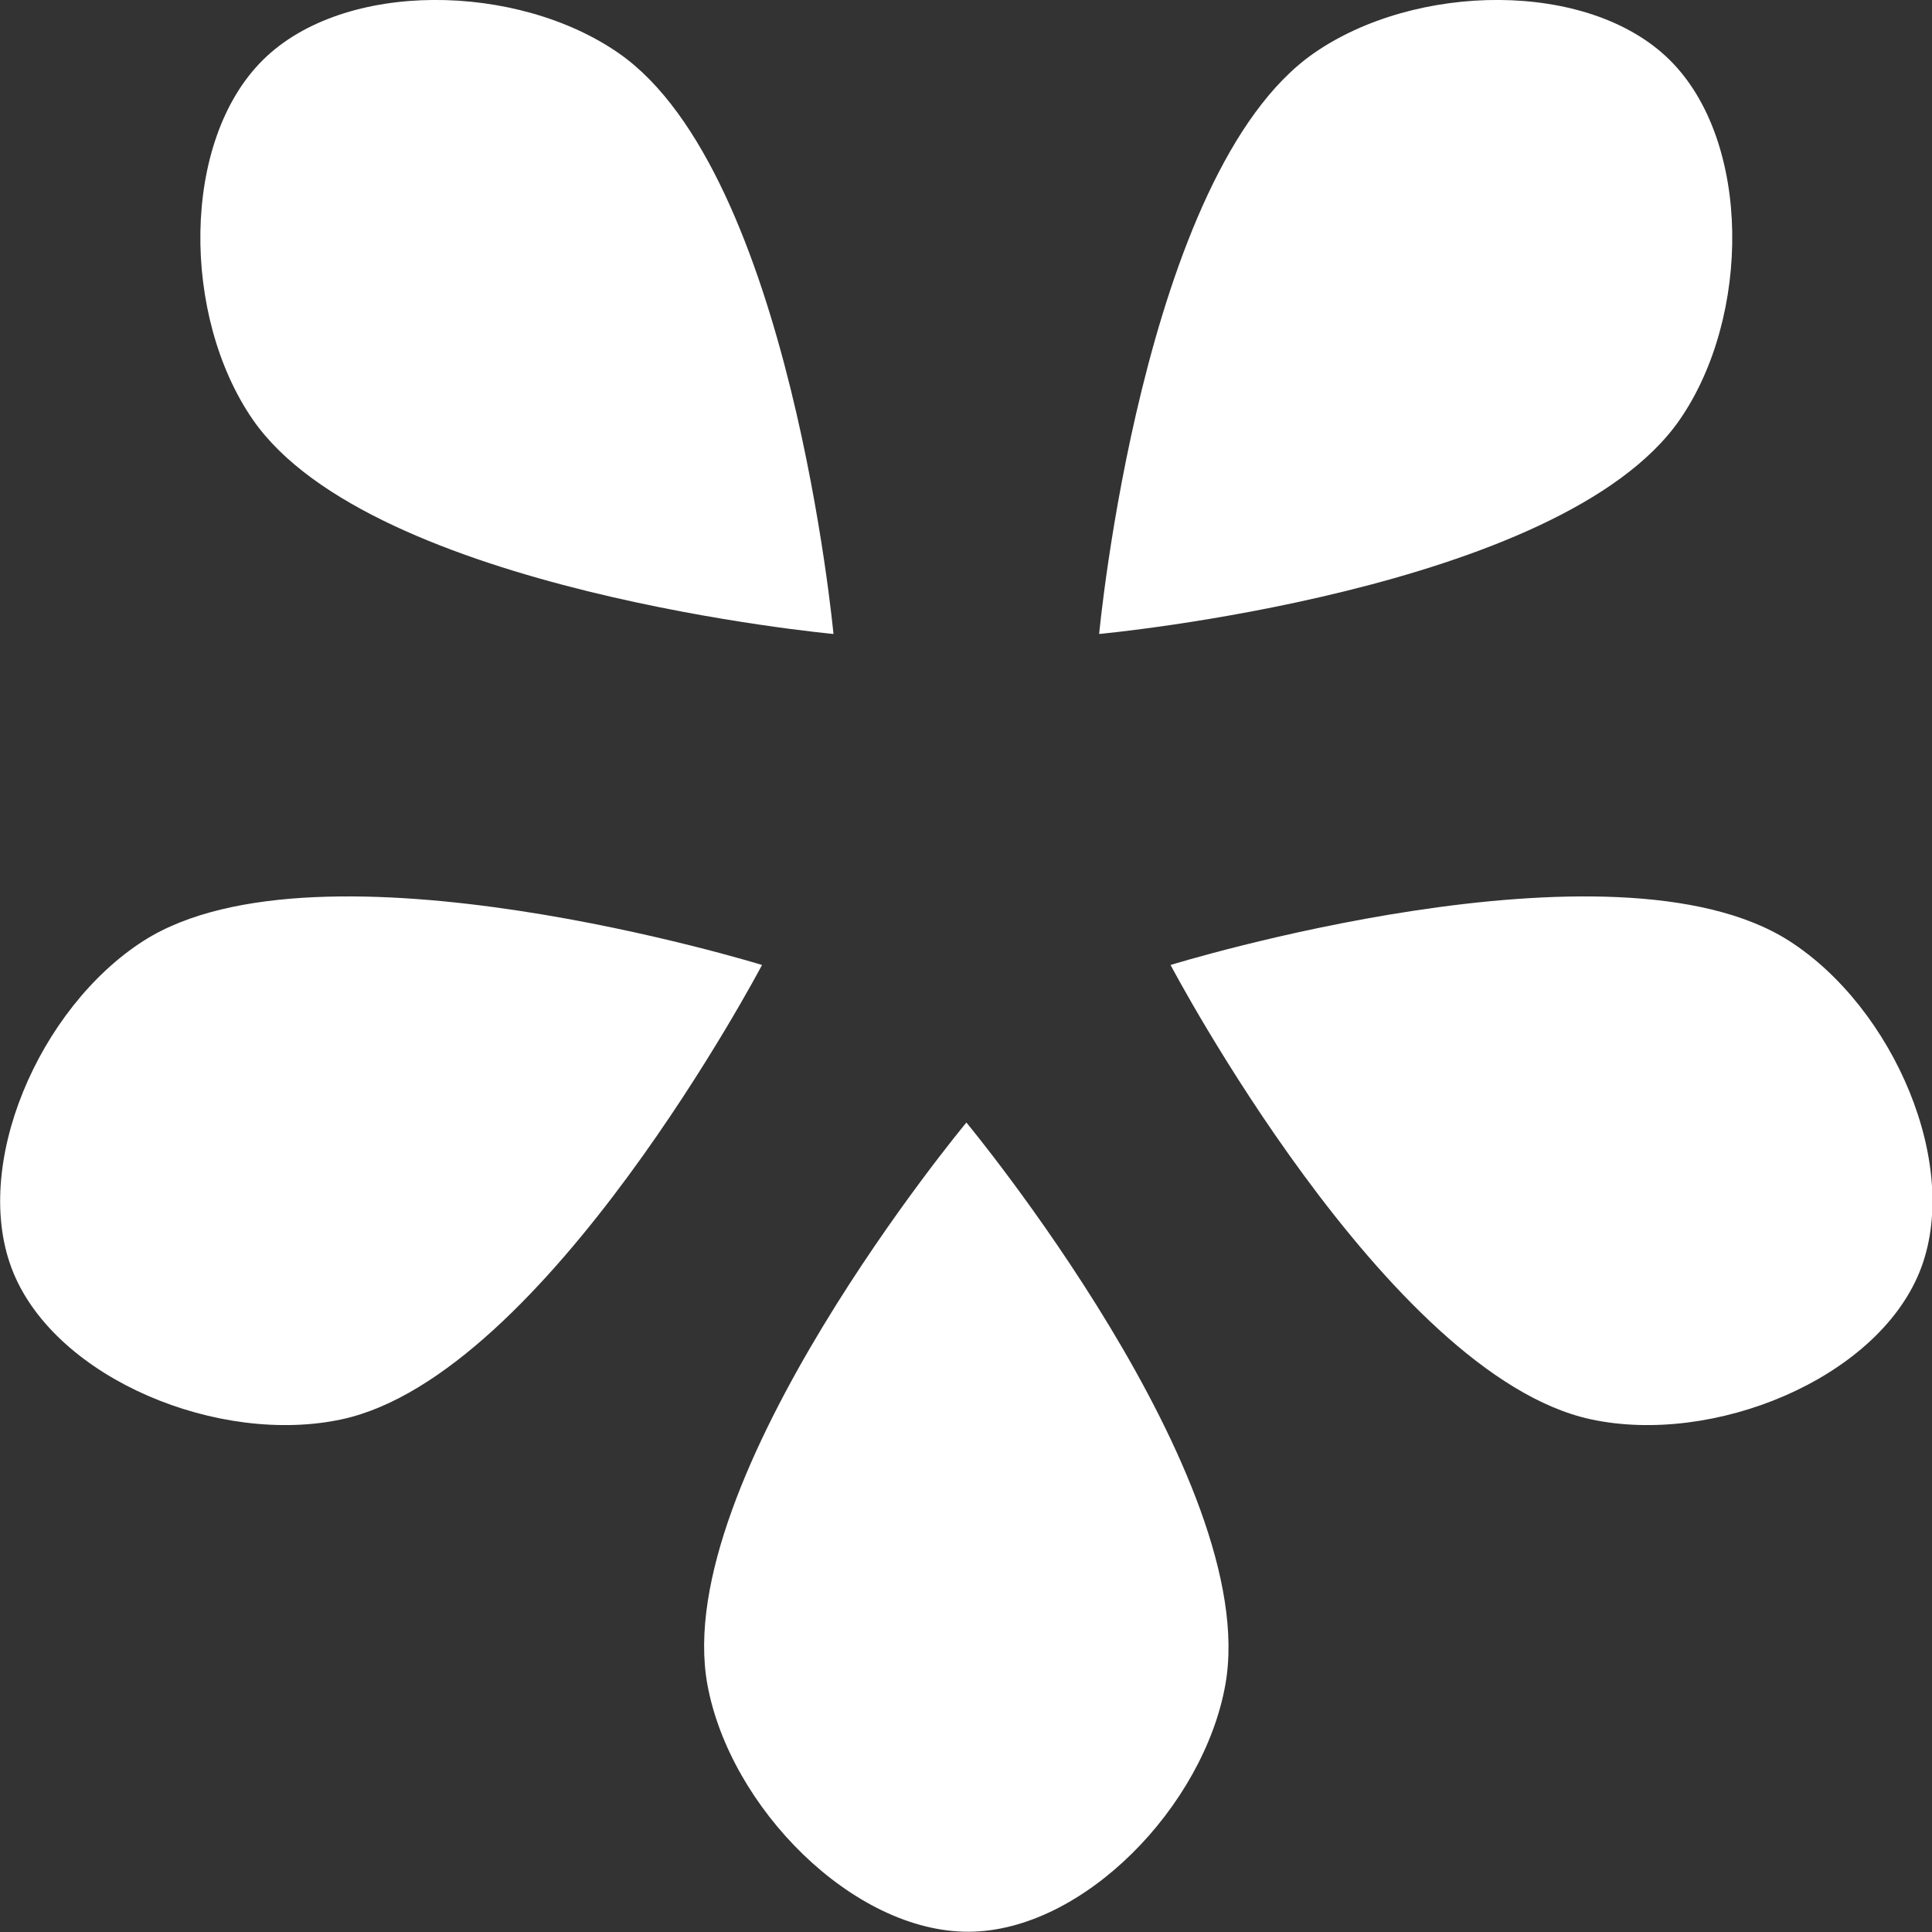 <?xml version="1.0" encoding="UTF-8" standalone="no"?>
<!-- Created with Inkscape (http://www.inkscape.org/) -->

<svg
   width="400"
   height="400"
   viewBox="0 0 105.833 105.833"
   version="1.1"
   id="svg1"
   xmlns="http://www.w3.org/2000/svg"
   xmlns:svg="http://www.w3.org/2000/svg">
  <rect x="0" y="0" width="105.833" height="105.833" fill="#333333" stroke="none"/>
  <defs
     id="defs1" />
  <g
     id="g3"
     transform="matrix(2.145,0,0,2.327,-89.648,-13.694)"
     style="fill:#ffffff;fill-opacity:1;fill-rule:nonzero">
    <path
       id="path3-0"
       style="fill:#ffffff;fill-opacity:1;fill-rule:nonzero;stroke-width:0;stroke-linecap:square;stroke-miterlimit:12.2;stroke-opacity:0.933"
       d="m 71.688,28.601 c 0,0 11.297,-3.216 15.794,-0.569 2.664,1.568 4.433,5.311 3.33,7.803 -1.116,2.52 -5.268,4.082 -8.392,3.461 C 77.204,38.259 71.688,28.601 71.688,28.601 Z" />
    <path
       id="path3-0-8"
       style="fill:#ffffff;fill-opacity:1;fill-rule:nonzero;stroke-width:0;stroke-linecap:square;stroke-miterlimit:12.2;stroke-opacity:0.933"
       d="m 61.255,28.601 c 0,0 -11.297,-3.216 -15.794,-0.569 -2.664,1.568 -4.433,5.311 -3.33,7.803 1.116,2.52 5.268,4.082 8.392,3.461 5.215,-1.037 10.731,-10.694 10.731,-10.694 z" />
    <path
       id="path3-0-8-6"
       style="fill:#ffffff;fill-opacity:1;fill-rule:nonzero;stroke-width:0;stroke-linecap:square;stroke-miterlimit:12.2;stroke-opacity:0.933"
       d="m 63.079,20.809 c 0,0 -1.099,-10.849 -5.473,-13.665 -2.591,-1.668 -7.02,-1.742 -9.096,0.151 -2.1,1.914 -2.076,6.047 -0.258,8.47 3.035,4.043 14.828,5.044 14.828,5.044 z" />
    <path
       id="path3-0-8-6-4"
       style="fill:#ffffff;fill-opacity:1;fill-rule:nonzero;stroke-width:0;stroke-linecap:square;stroke-miterlimit:12.2;stroke-opacity:0.933"
       d="m 69.864,20.809 c 0,0 1.099,-10.849 5.473,-13.665 2.591,-1.668 7.02,-1.742 9.096,0.151 2.1,1.914 2.076,6.047 0.258,8.47 -3.035,4.043 -14.828,5.044 -14.828,5.044 z" />
    <path
       id="path3-0-6"
       style="fill:#ffffff;fill-opacity:1;fill-rule:nonzero;stroke-width:0;stroke-linecap:square;stroke-miterlimit:12.2;stroke-opacity:0.933"
       d="m 66.473,32.309 c 0,0 7.547,8.388 6.615,13.229 -0.552,2.868 -3.628,5.806 -6.548,5.821 -2.954,0.015 -6.108,-2.923 -6.681,-5.821 -0.956,-4.837 6.615,-13.229 6.615,-13.229 z" />
  </g>
</svg>
